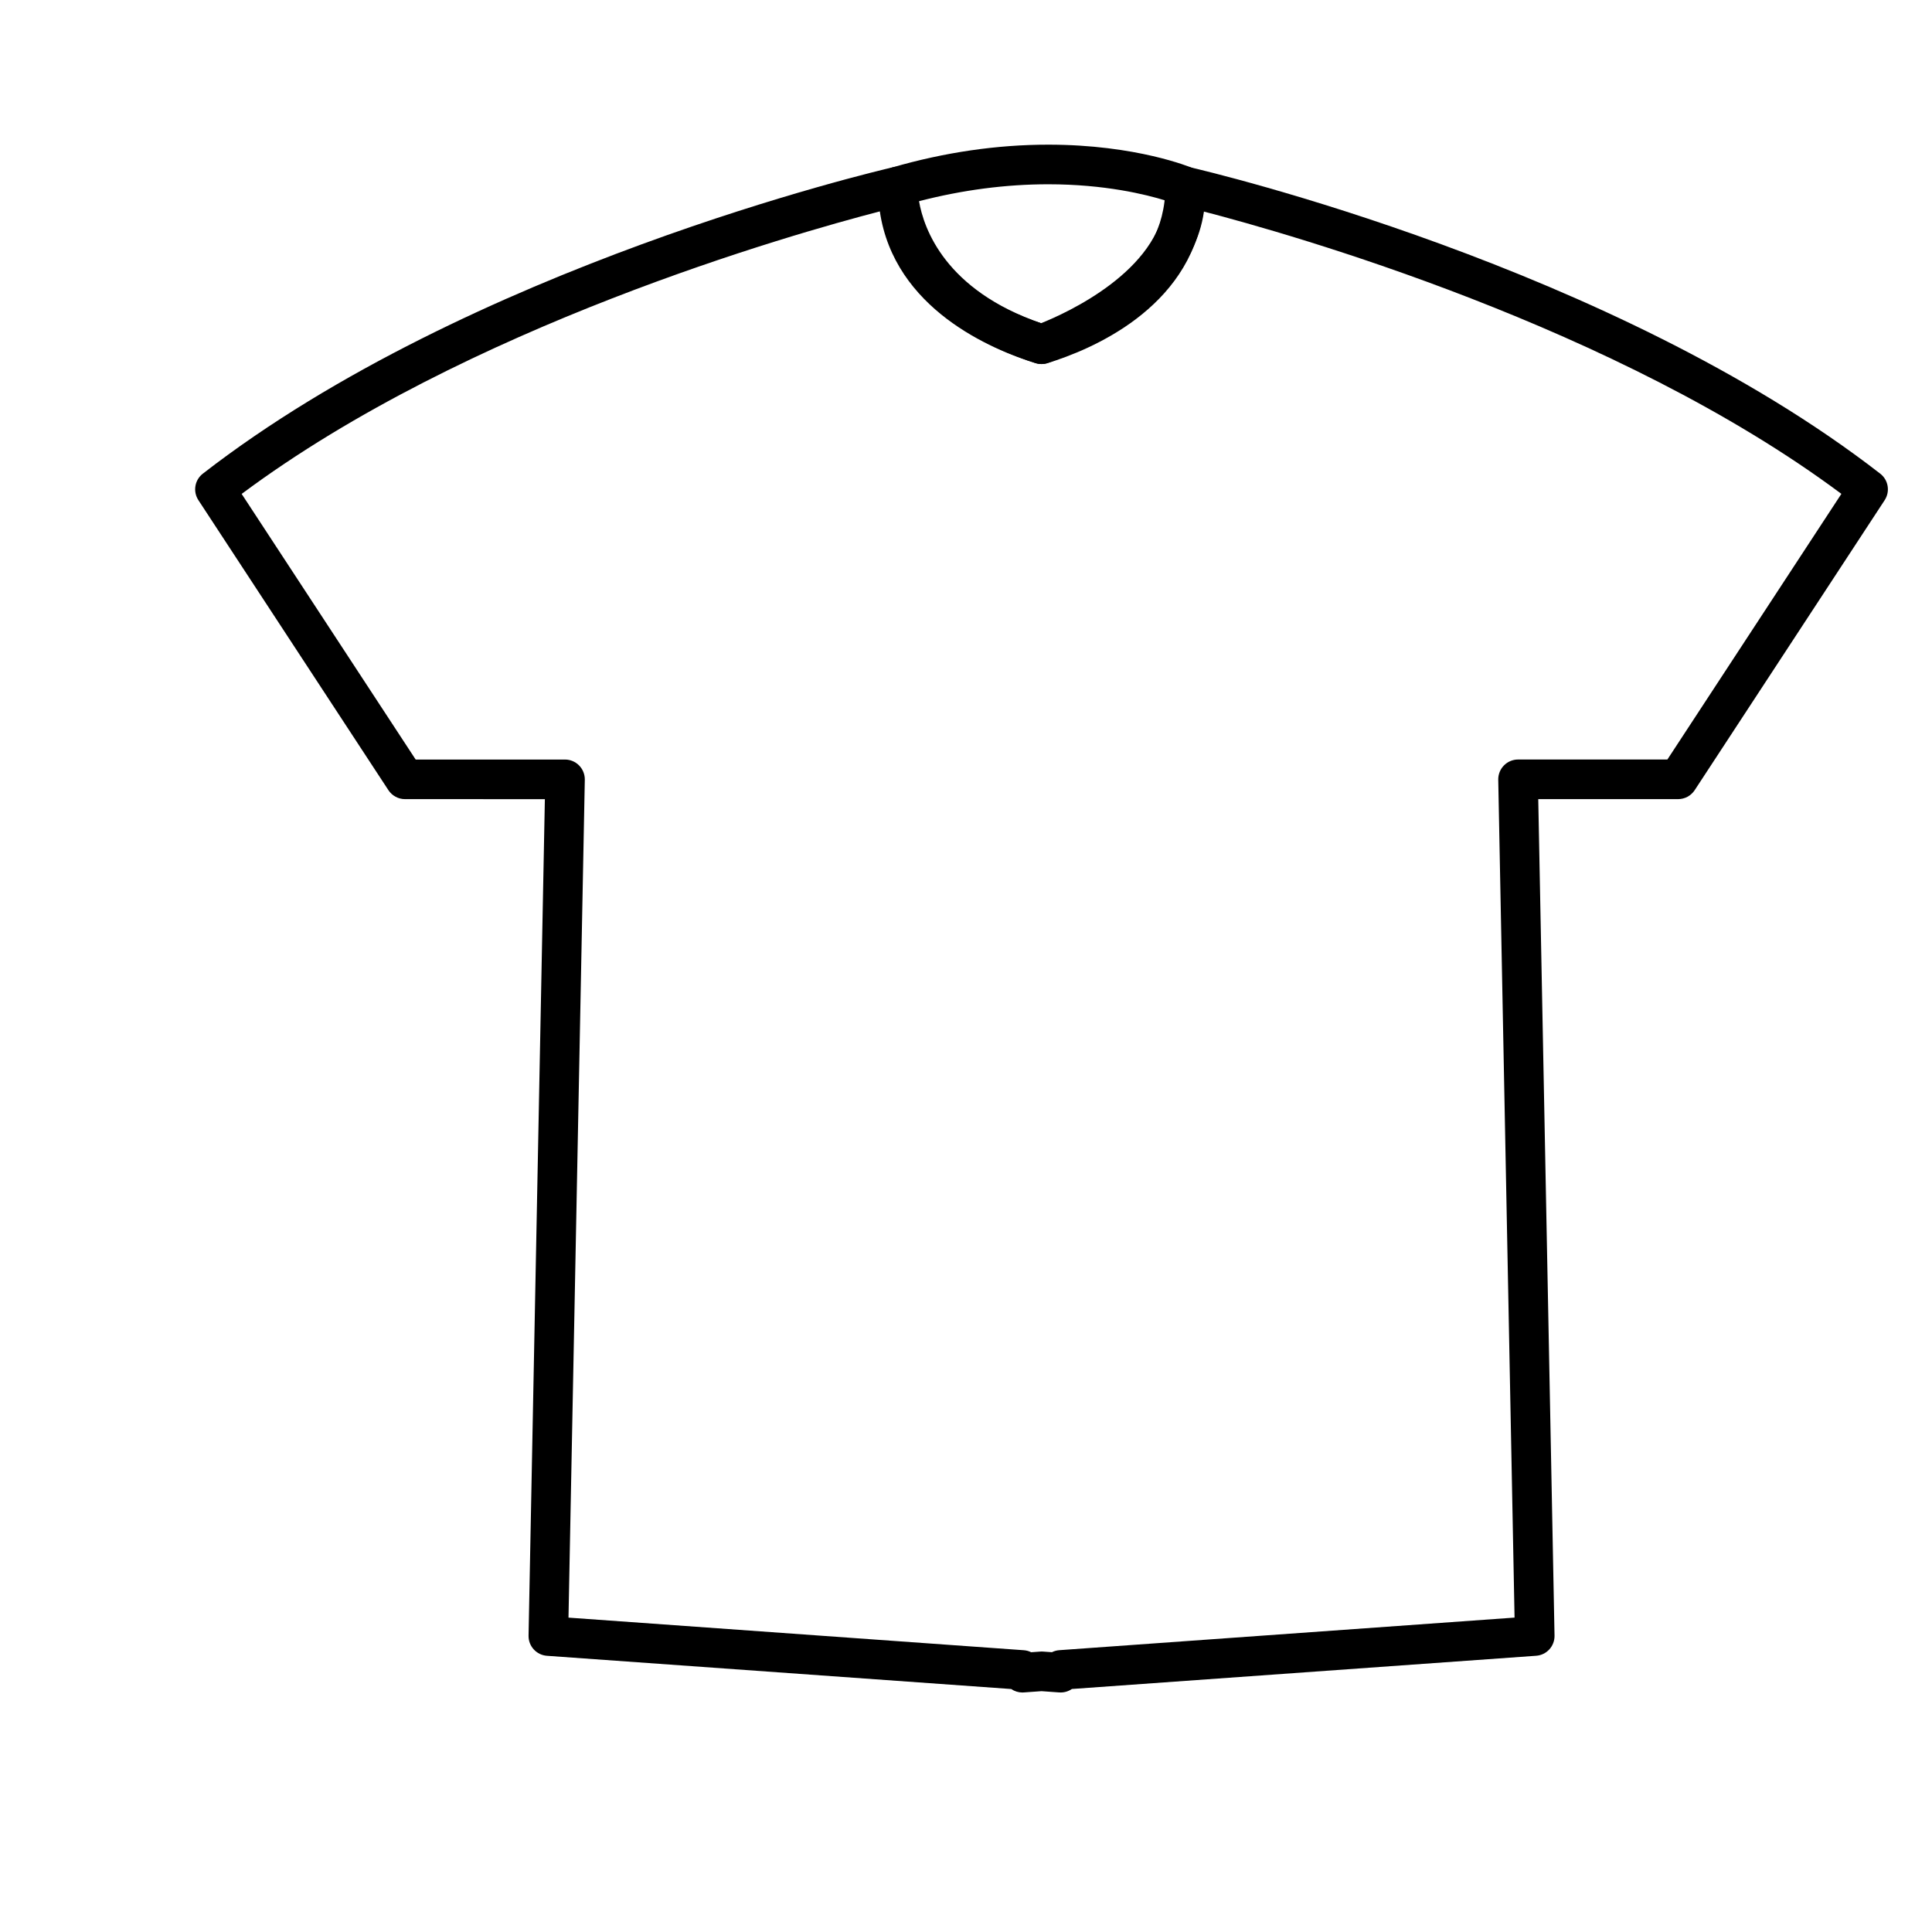 <?xml version="1.0" encoding="UTF-8"?>
<!-- Uploaded to: SVG Repo, www.svgrepo.com, Generator: SVG Repo Mixer Tools -->
<svg fill="#000000" width="800px" height="800px" version="1.1" viewBox="144 144 512 512" xmlns="http://www.w3.org/2000/svg">
 <g>
  <path d="m414.95 592.53c-1.066 0-2.098-0.324-2.969-0.922l-123.03-8.805c-2.785-0.199-4.93-2.547-4.879-5.336l4.324-221.68-37.074-0.008c-1.762 0-3.41-0.891-4.387-2.371l-50.359-76.863c-1.496-2.289-0.988-5.348 1.18-7.023 70.699-54.844 178.45-80.172 183-81.223 1.547-0.363 3.184 0.012 4.441 1.004 1.258 0.996 1.988 2.508 1.988 4.109 0 22.551 21.832 32.648 32.832 36.301 11-3.652 32.82-13.75 32.82-36.301 0-1.602 0.73-3.113 1.988-4.109 1.25-0.992 2.898-1.371 4.438-1.004 4.559 1.051 112.32 26.375 183.02 81.23 2.164 1.676 2.664 4.734 1.172 7.023l-50.348 76.855c-0.977 1.48-2.625 2.371-4.398 2.371h-37.055l4.312 221.68c0.051 2.793-2.078 5.137-4.871 5.336l-123.03 8.805c-0.977 0.668-2.121 0.992-3.344 0.914l-4.703-0.336-4.703 0.336c-0.125 0.012-0.25 0.016-0.371 0.016zm5.07-10.859c0.121 0 0.246 0.004 0.367 0.012l2.379 0.168c0.594-0.293 1.25-0.484 1.957-0.535l120.65-8.637-4.324-222.05c-0.02-1.41 0.516-2.769 1.508-3.777 0.988-1.008 2.336-1.574 3.742-1.574h39.574l46.113-70.398c-59.5-44.34-145.86-68.816-169.12-74.859-3.824 25.852-29.684 36.648-41.309 40.223-1.004 0.316-2.078 0.316-3.086 0-11.613-3.574-37.488-14.363-41.309-40.223-23.27 6.039-109.62 30.512-169.12 74.875l46.113 70.391h39.574c1.406 0 2.754 0.566 3.742 1.574 0.992 1.008 1.527 2.367 1.508 3.777l-4.324 222.05 120.65 8.637c0.707 0.051 1.363 0.234 1.957 0.535l2.367-0.168c0.129-0.012 0.262-0.02 0.383-0.02z"/>
  <path d="m420.02 240.47c-0.547 0-1.086-0.082-1.609-0.25-42.285-13.555-41.758-45.617-41.715-46.977 0.074-2.273 1.602-4.246 3.785-4.875 13.828-4 27.734-6.031 41.328-6.031 23.359 0 37.738 5.984 38.336 6.238 1.828 0.77 3.066 2.516 3.184 4.492 2.031 31.691-39.812 46.492-41.598 47.105-0.551 0.199-1.137 0.297-1.711 0.297zm-32.469-43.152c1.27 7.336 6.981 23.578 32.348 32.332 6.582-2.633 31.324-13.766 32.922-32.523-5.106-1.586-16.043-4.293-31.016-4.293-11.254 0-22.758 1.508-34.254 4.484z"/>
 </g>
</svg>